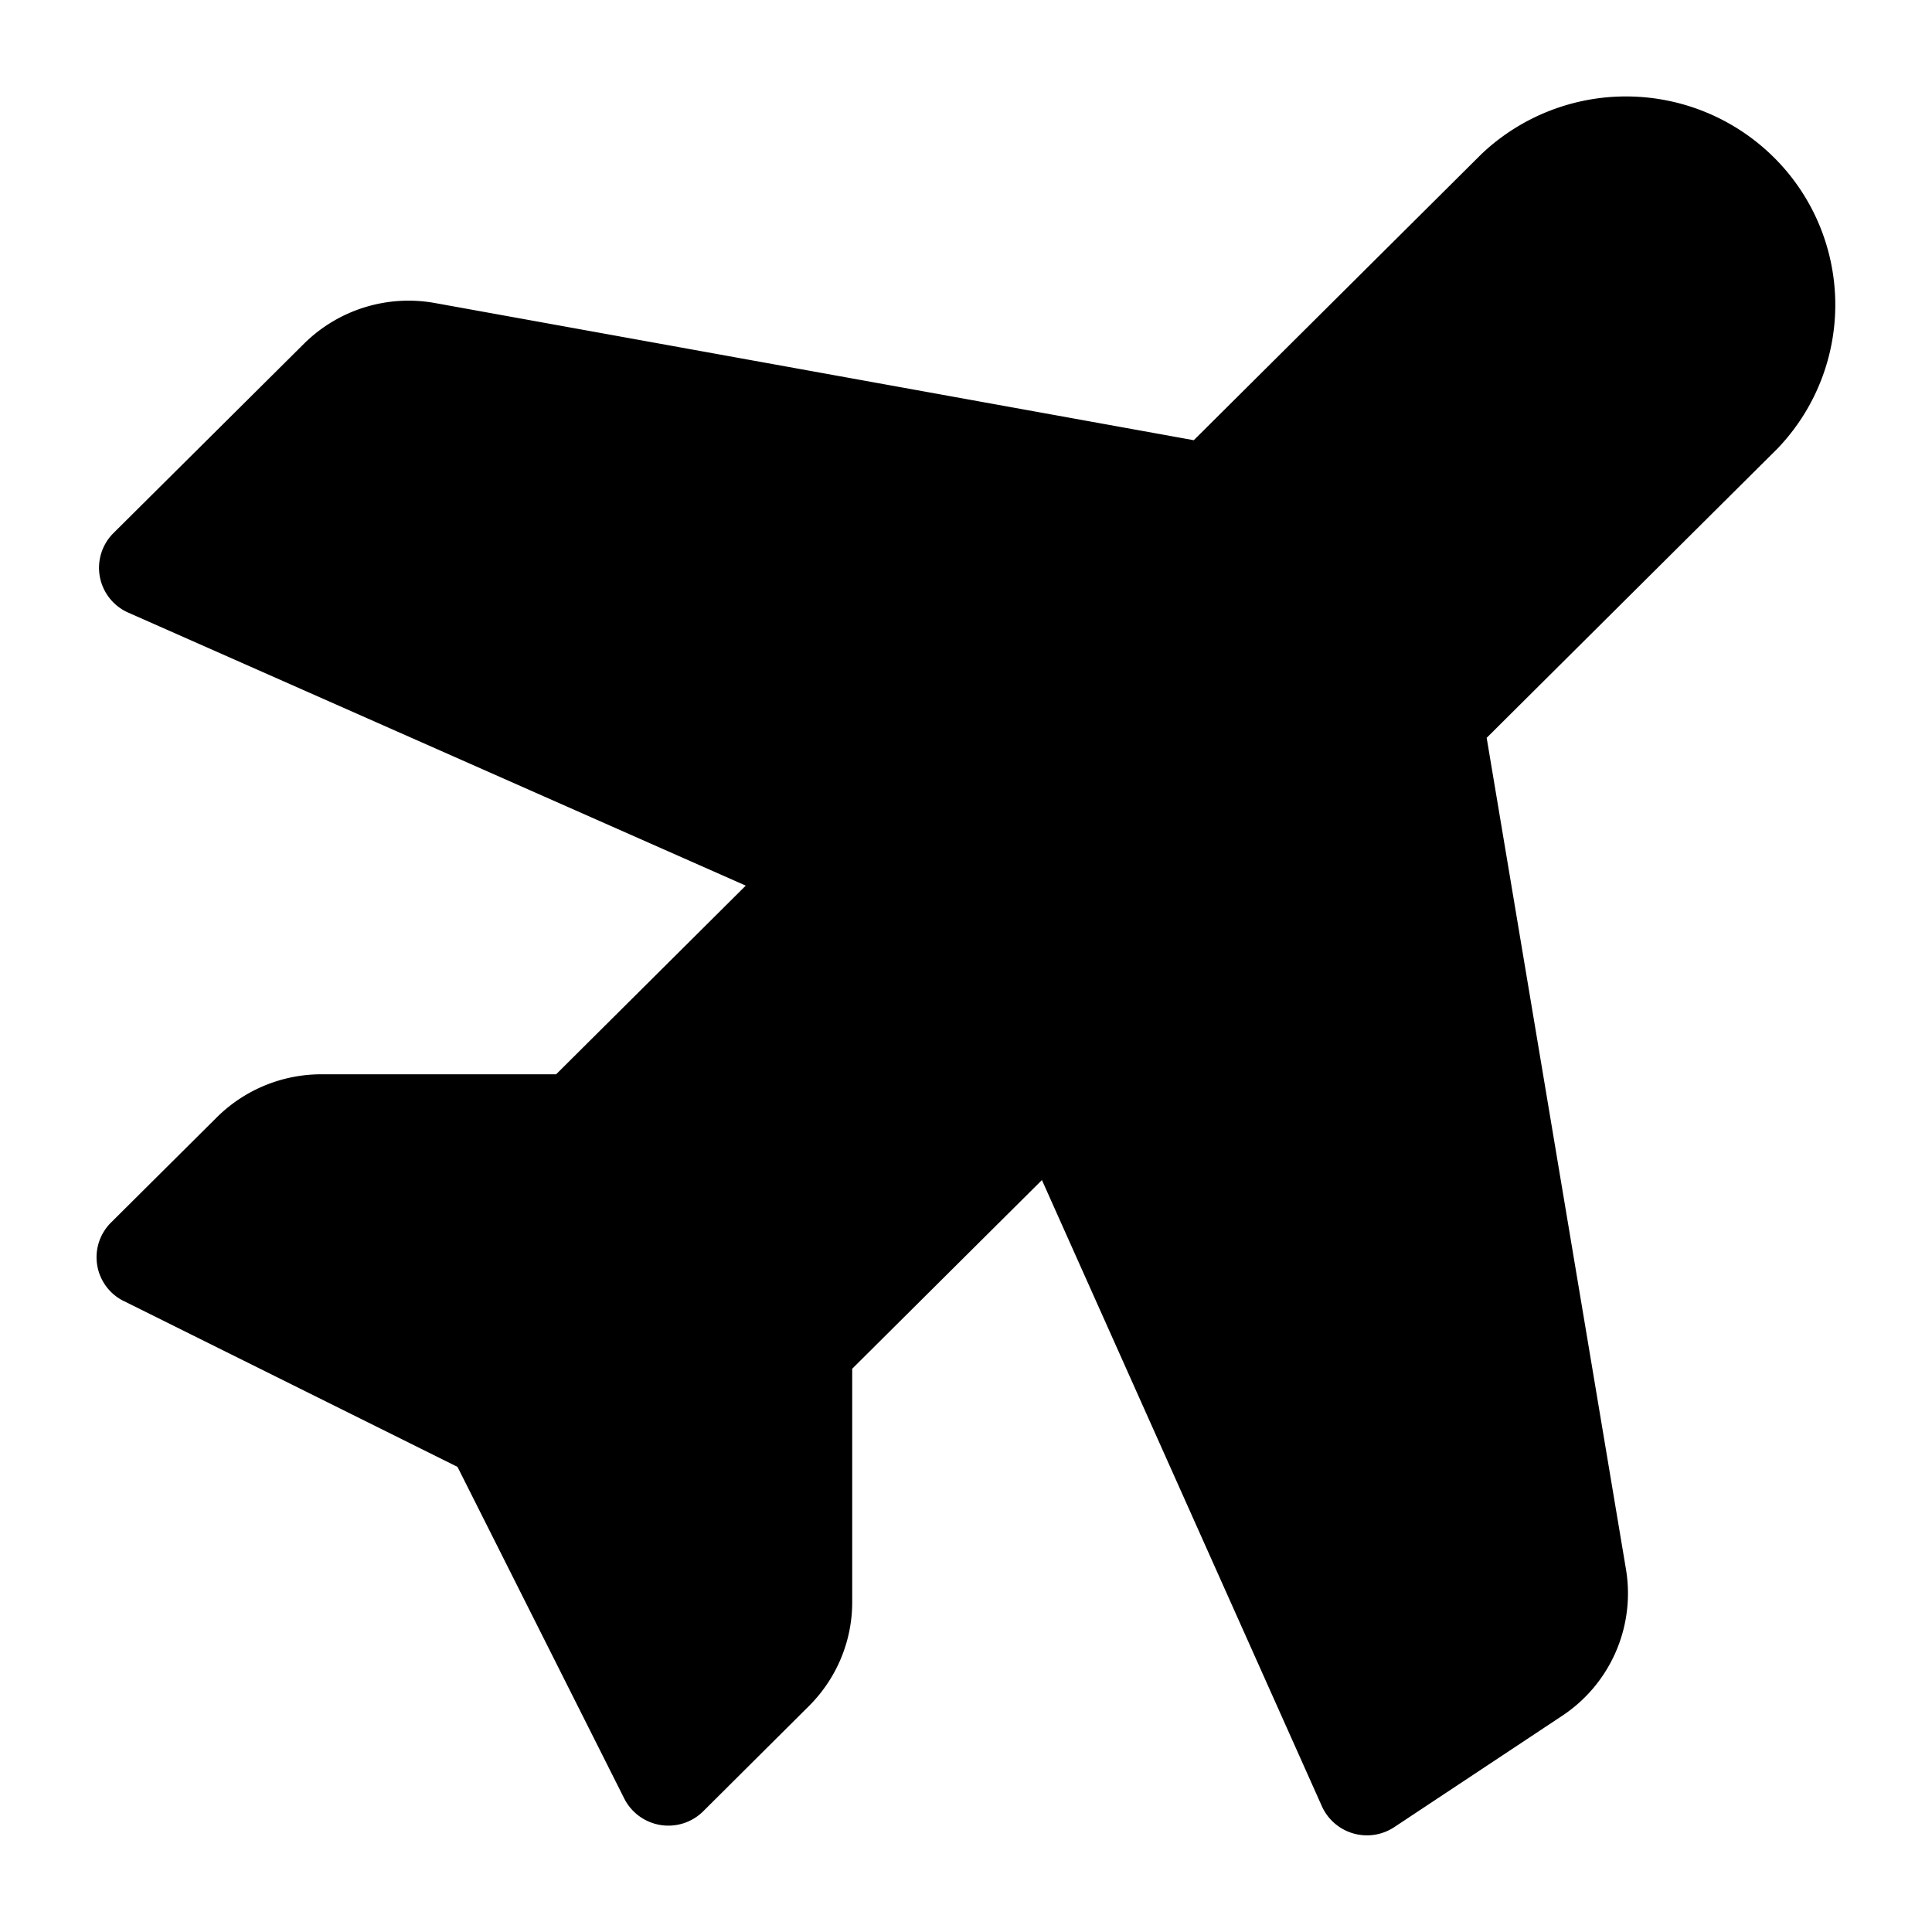 <svg viewBox="0 0 20 20" xmlns="http://www.w3.org/2000/svg"><path d="M1.282 13.469a.506.506 0 0 1-.132-.814l1.093-1.087a1.537 1.537 0 0 1 1.084-.447h2.43l1.963-1.953-6.392-2.826a.507.507 0 0 1-.154-.823l1.972-1.96a1.538 1.538 0 0 1 1.357-.422l7.855 1.42 2.98-2.964a2.174 2.174 0 0 1 3.027.038 2.15 2.15 0 0 1 .038 3.01l-3.013 2.997 1.442 8.607a1.52 1.52 0 0 1-.662 1.518l-1.736 1.151a.512.512 0 0 1-.75-.216l-2.898-6.482-1.964 1.953v2.417c0 .404-.162.791-.45 1.077l-1.092 1.087a.512.512 0 0 1-.818-.132l-1.726-3.433-3.453-1.716z"/></svg>